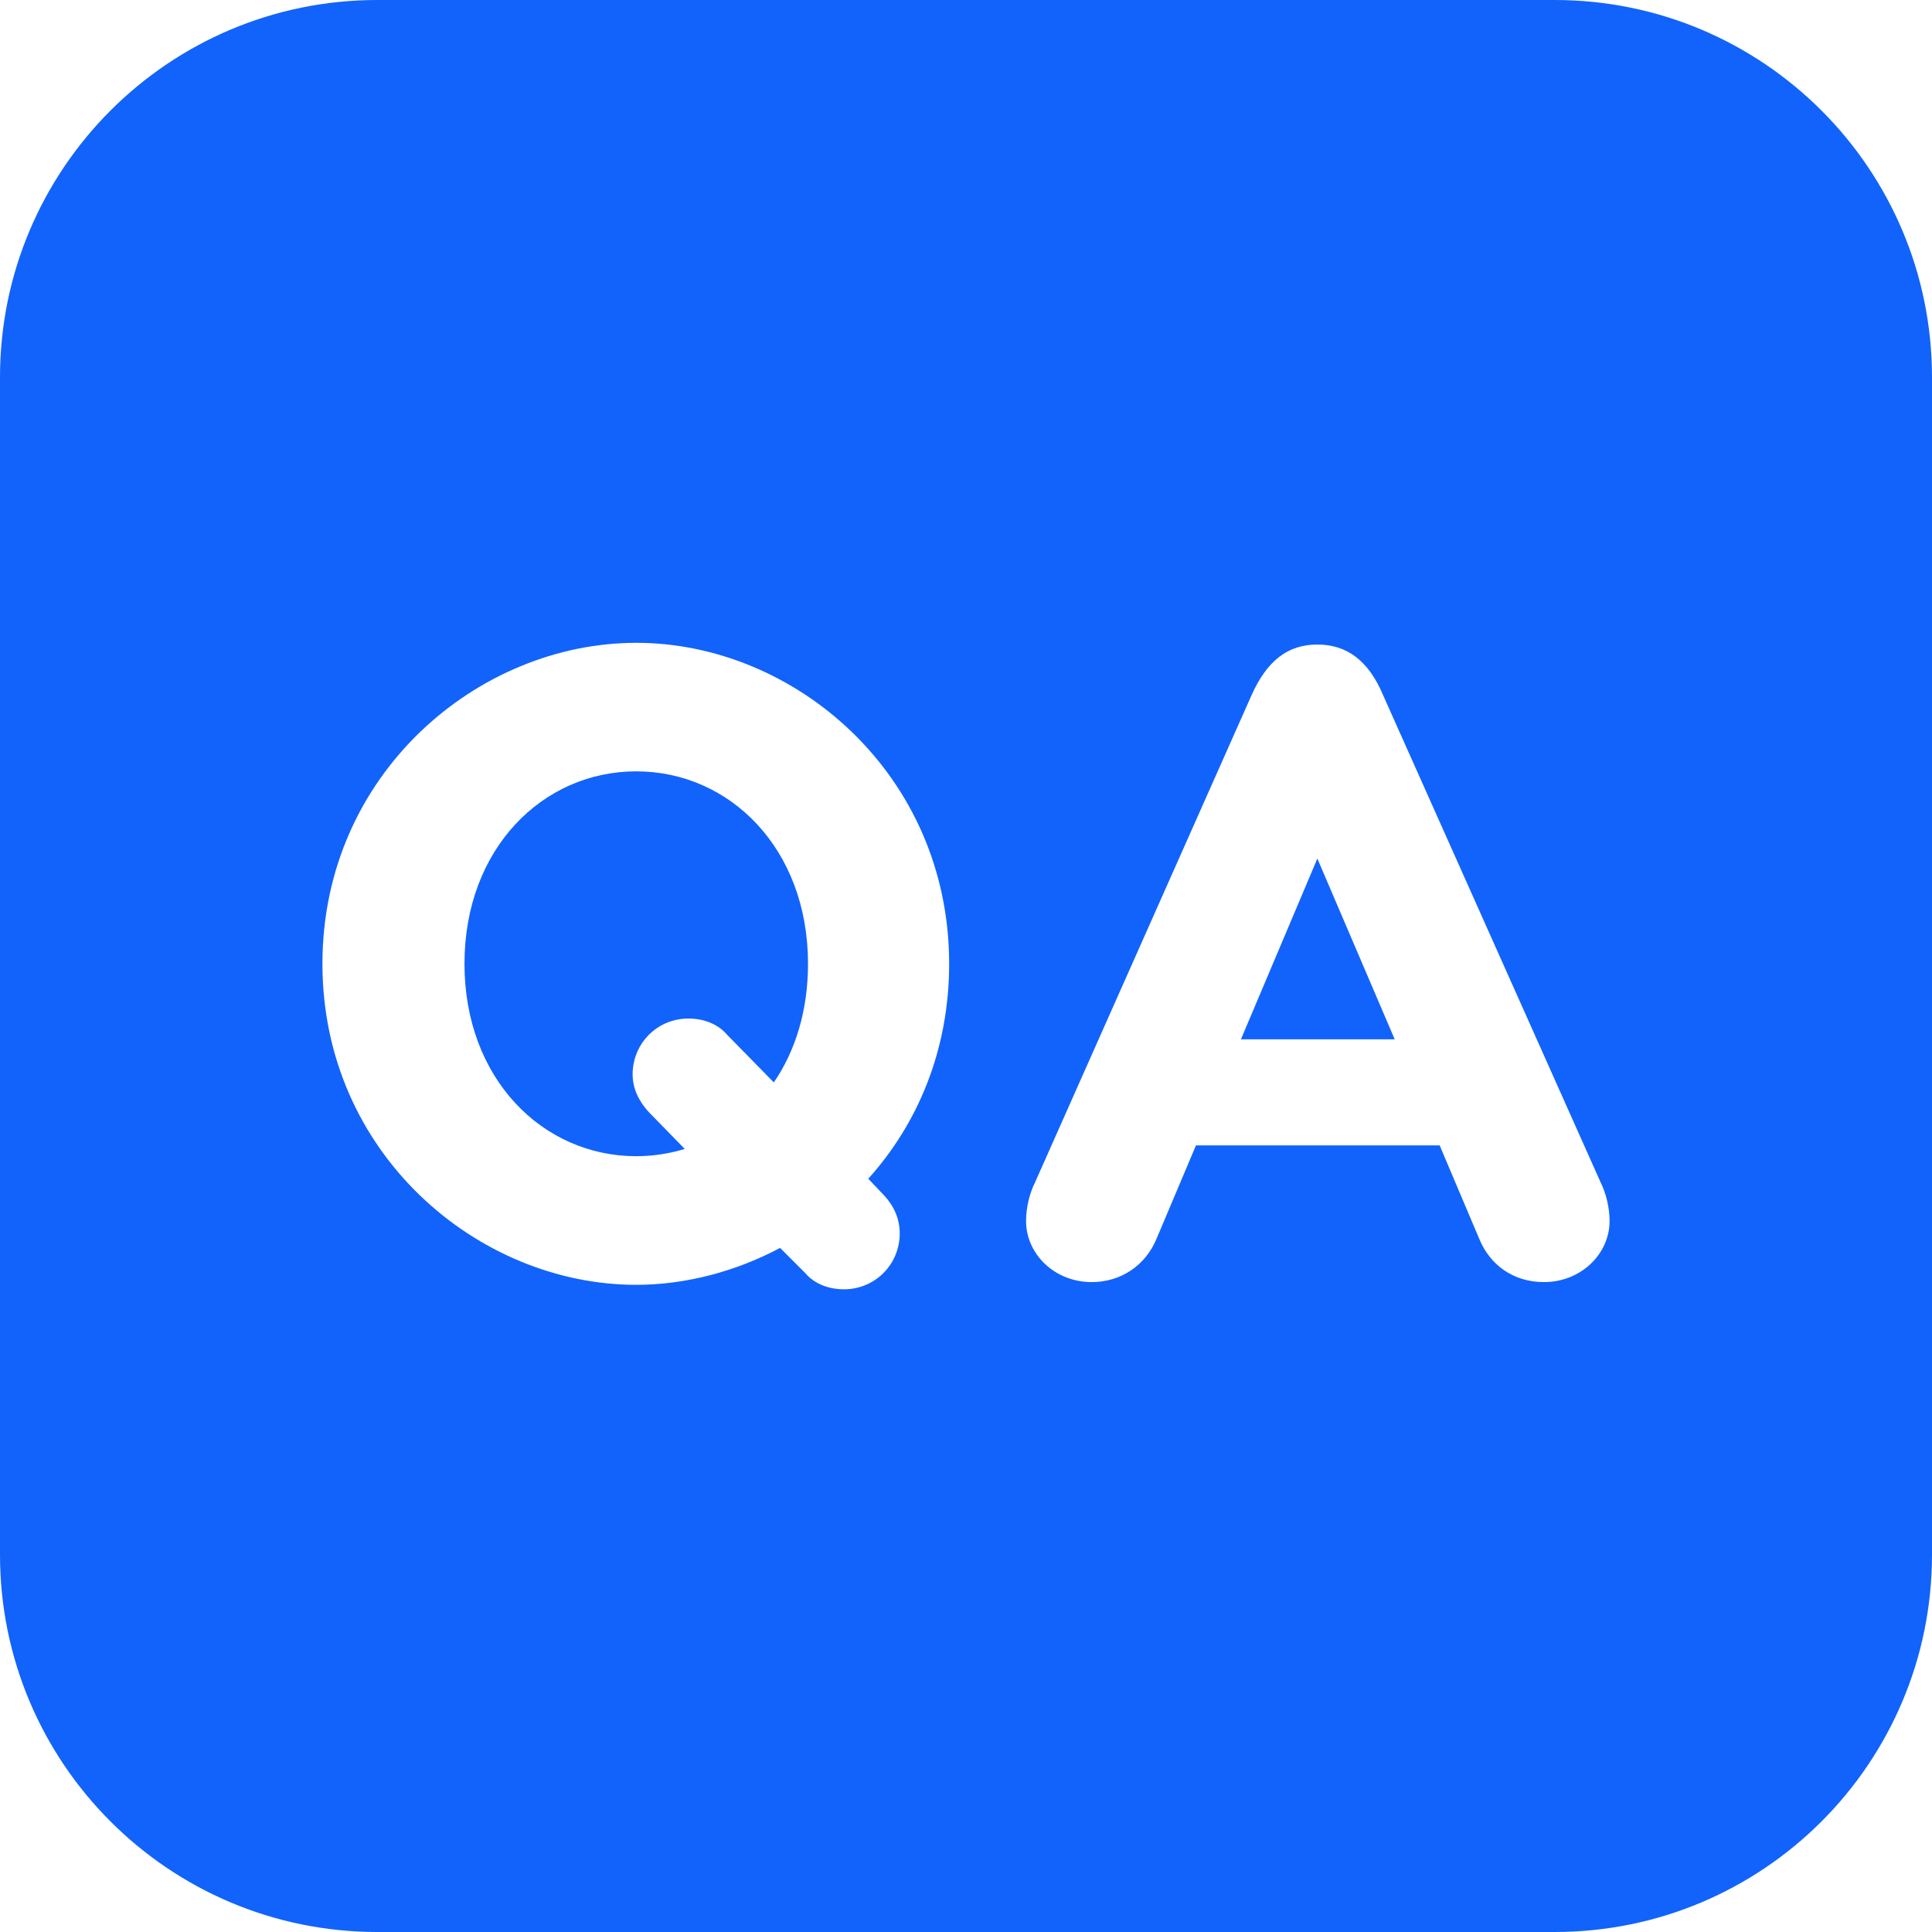 <svg width="36" height="36" viewBox="0 0 36 36" fill="none" xmlns="http://www.w3.org/2000/svg">
<g clip-path="url(#clip0_2392_7828)">
<path fill-rule="evenodd" clip-rule="evenodd" d="M23.123 19.366H25.988L24.547 15.998L23.123 19.366Z" fill="#1163FB"/>
<path fill-rule="evenodd" clip-rule="evenodd" d="M28.969 0H7.031C3.148 0 0 3.148 0 7.031V28.969C0 32.852 3.148 36 7.031 36H28.969C32.852 36 36 32.852 36 28.969V7.031C36 3.148 32.852 0 28.969 0ZM16.48 22.281C16.664 22.482 16.765 22.717 16.765 22.985C16.765 23.554 16.312 24.024 15.725 24.024C15.44 24.024 15.173 23.922 15.005 23.722L14.536 23.253C13.715 23.69 12.778 23.941 11.855 23.941C8.907 23.941 6.008 21.494 6.008 17.959C6.008 14.422 8.907 11.978 11.855 11.978C14.804 11.978 17.686 14.424 17.686 17.959C17.686 19.567 17.1 20.941 16.179 21.964L16.48 22.282L16.48 22.281ZM28.77 23.89C28.2 23.89 27.764 23.572 27.564 23.085L26.826 21.343H22.285L21.549 23.085C21.347 23.572 20.895 23.89 20.341 23.89C19.655 23.89 19.119 23.37 19.119 22.751C19.119 22.5 19.186 22.231 19.287 22.031L23.323 12.949C23.609 12.313 23.995 12.01 24.547 12.01C25.099 12.01 25.502 12.313 25.77 12.949L29.825 22.031C29.925 22.231 29.992 22.5 29.992 22.751C29.992 23.37 29.455 23.89 28.769 23.89H28.77Z" fill="#1163FB"/>
<path fill-rule="evenodd" clip-rule="evenodd" d="M11.855 14.373C10.113 14.373 8.655 15.813 8.655 17.958C8.655 20.102 10.113 21.544 11.855 21.544C12.175 21.544 12.476 21.494 12.76 21.409L12.09 20.723C11.905 20.521 11.788 20.287 11.788 20.019C11.788 19.449 12.241 18.979 12.828 18.979C13.112 18.979 13.38 19.081 13.549 19.282L14.419 20.169C14.821 19.584 15.056 18.83 15.056 17.958C15.056 15.813 13.598 14.373 11.855 14.373Z" fill="#1163FB"/>
</g>
<defs>
<clipPath id="clip0_2392_7828">
<rect width="36" height="36" fill="white"/>
</clipPath>
</defs>
</svg>
